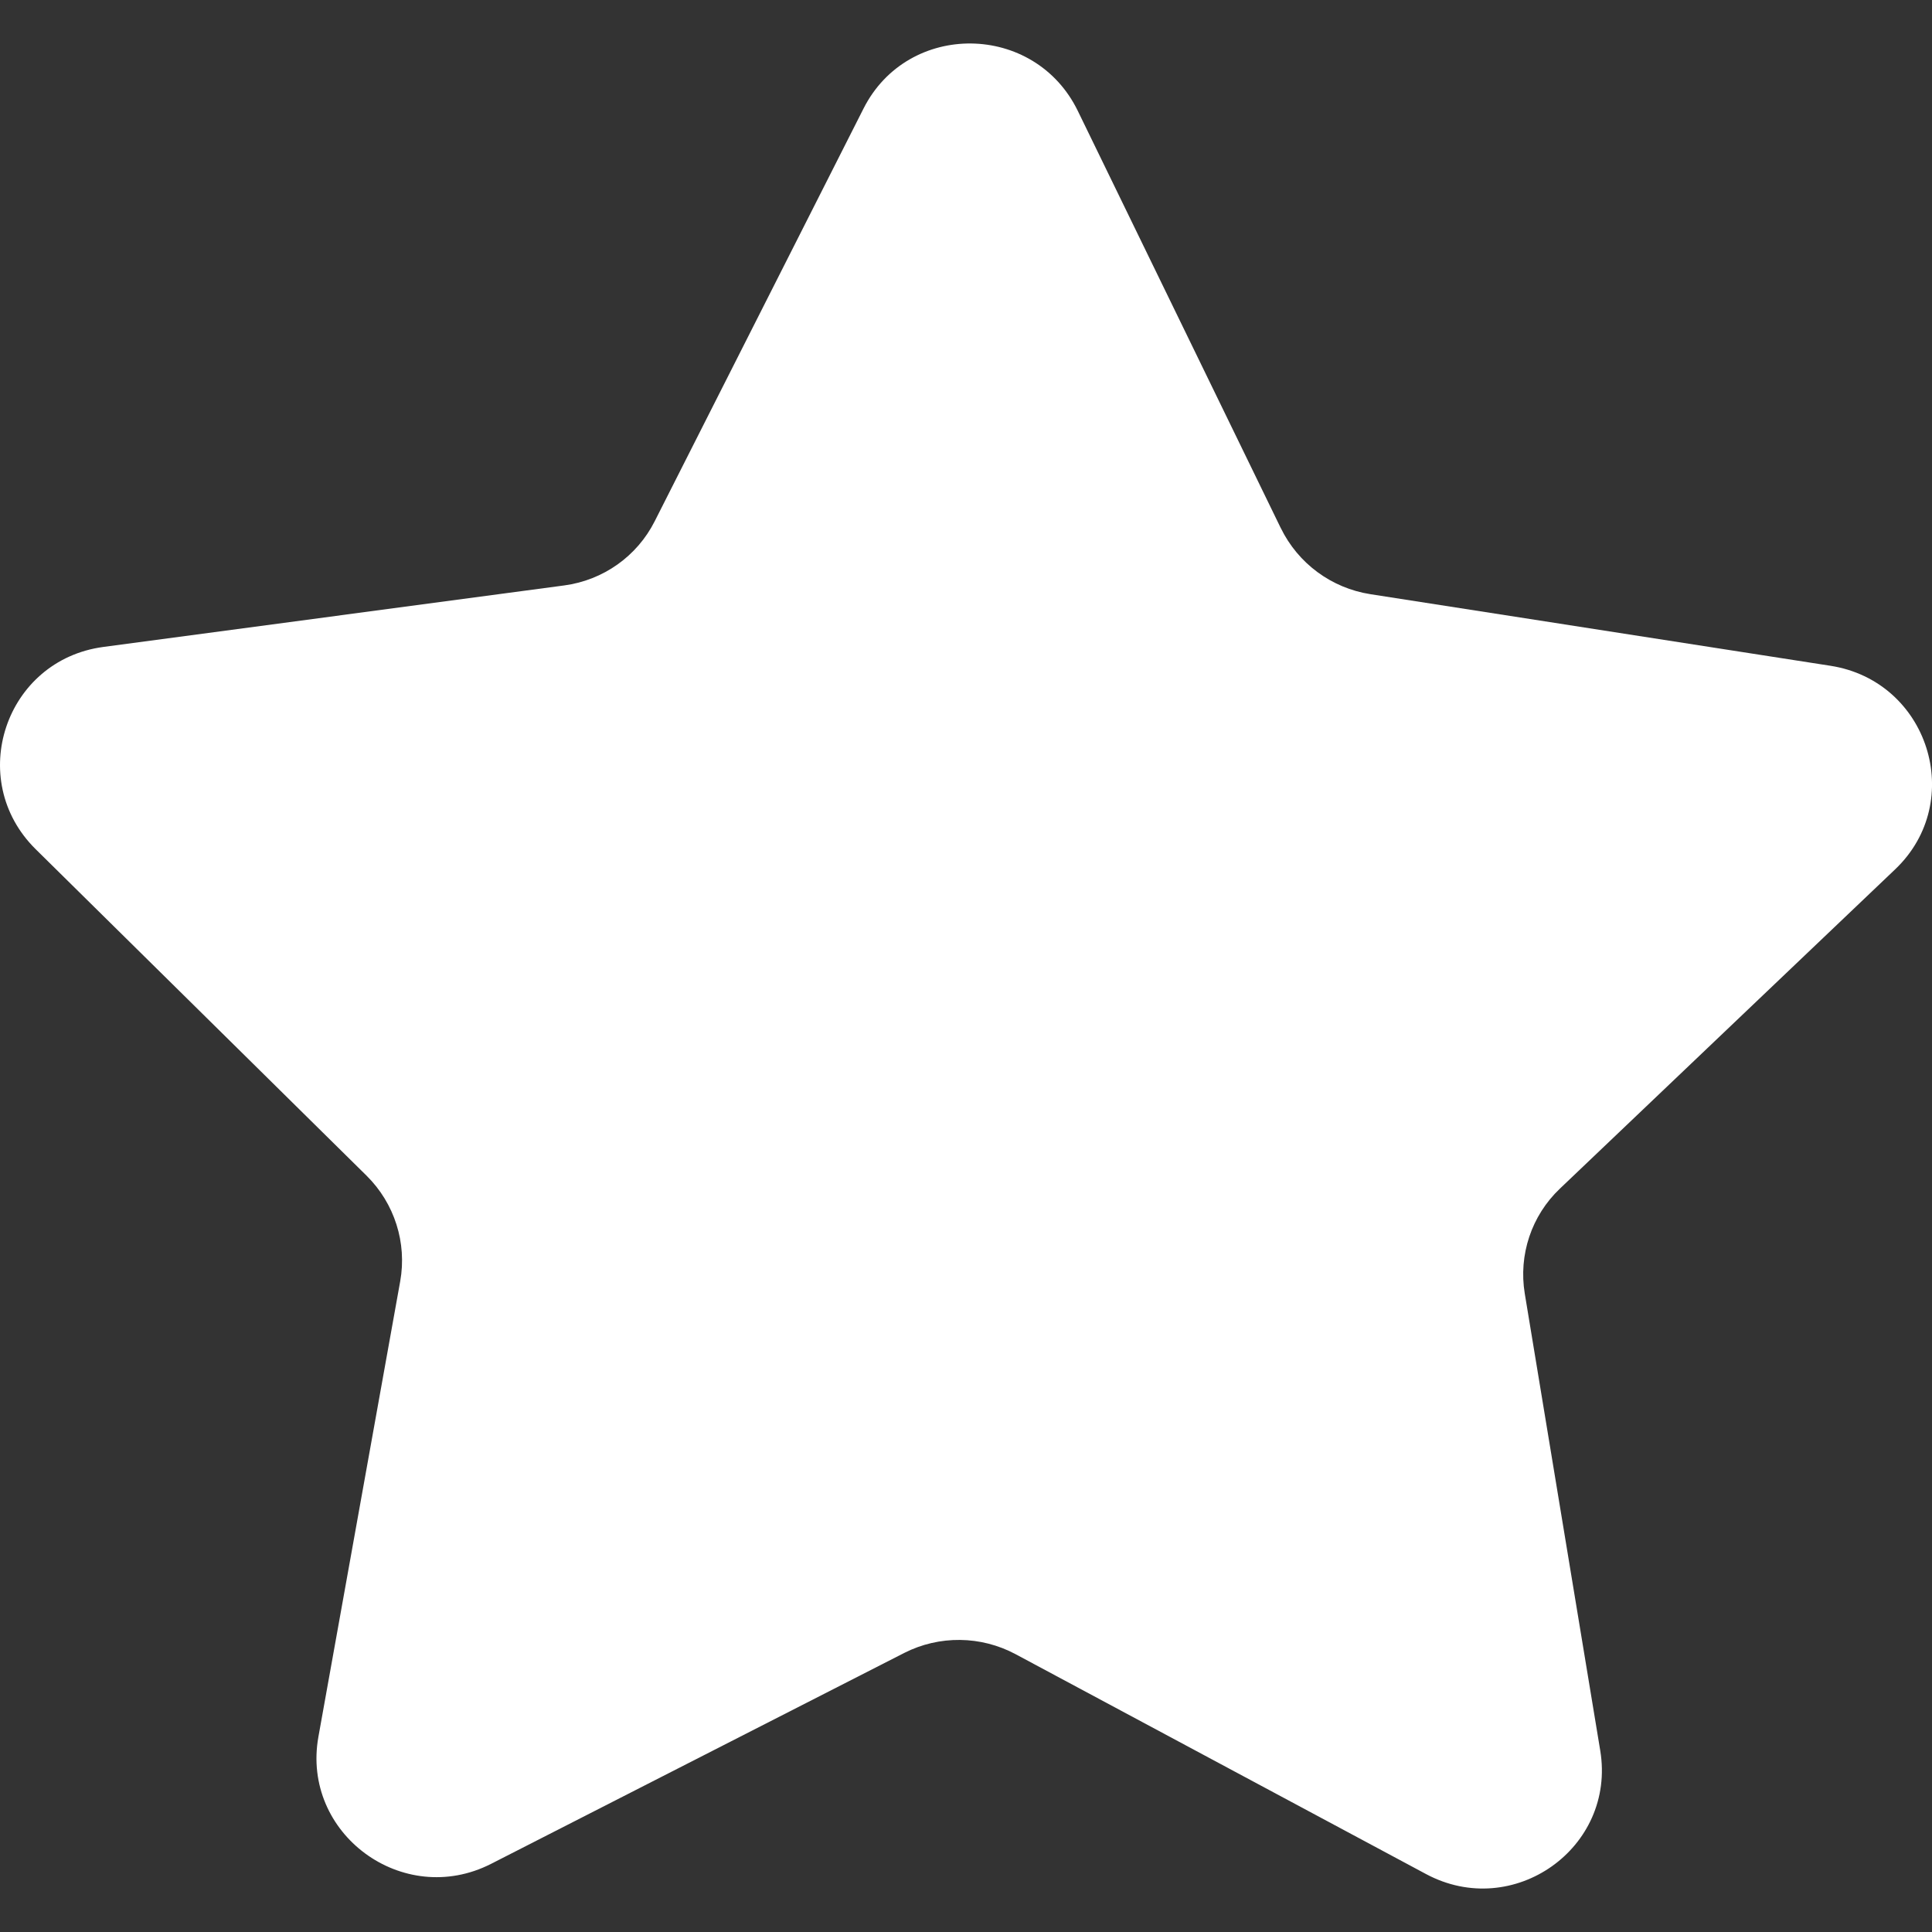 <?xml version="1.0" encoding="UTF-8"?>
<svg id="Layer_1" xmlns="http://www.w3.org/2000/svg" version="1.1" viewBox="0 0 500 500">
  <rect x="0" y="0" width="500" height="500" fill="#333333" stroke="none"/>
  <!-- Generator: Adobe Illustrator 29.6.0, SVG Export Plug-In . SVG Version: 2.1.1 Build 207)  -->
  <defs>
    <style>
      .st0 {
        fill: #fff;
      }
    </style>
  </defs>
  <path class="st0" d="M331.47,136.68l-52.52-107.95c-11.18-23.02-44-23.37-55.48-.62l-54.05,106.82c-4.57,9.03-13.31,15.23-23.4,16.58l-119.28,15.92c-25.4,3.4-35.75,34.31-17.52,52.33l85.65,84.51c7.23,7.15,10.49,17.38,8.7,27.34l-21.16,117.83c-4.52,25.09,21.86,44.54,44.67,32.93l106.94-54.59c9.06-4.6,19.83-4.48,28.81.32l106.18,56.88c22.61,12.14,49.28-6.75,45.13-31.94l-19.53-118.25c-1.65-10.02,1.73-20.18,9.09-27.17l86.78-82.65c18.48-17.61,8.58-48.74-16.79-52.67l-119.01-18.52c-10.07-1.56-18.74-7.95-23.2-17.1Z"/>
</svg>